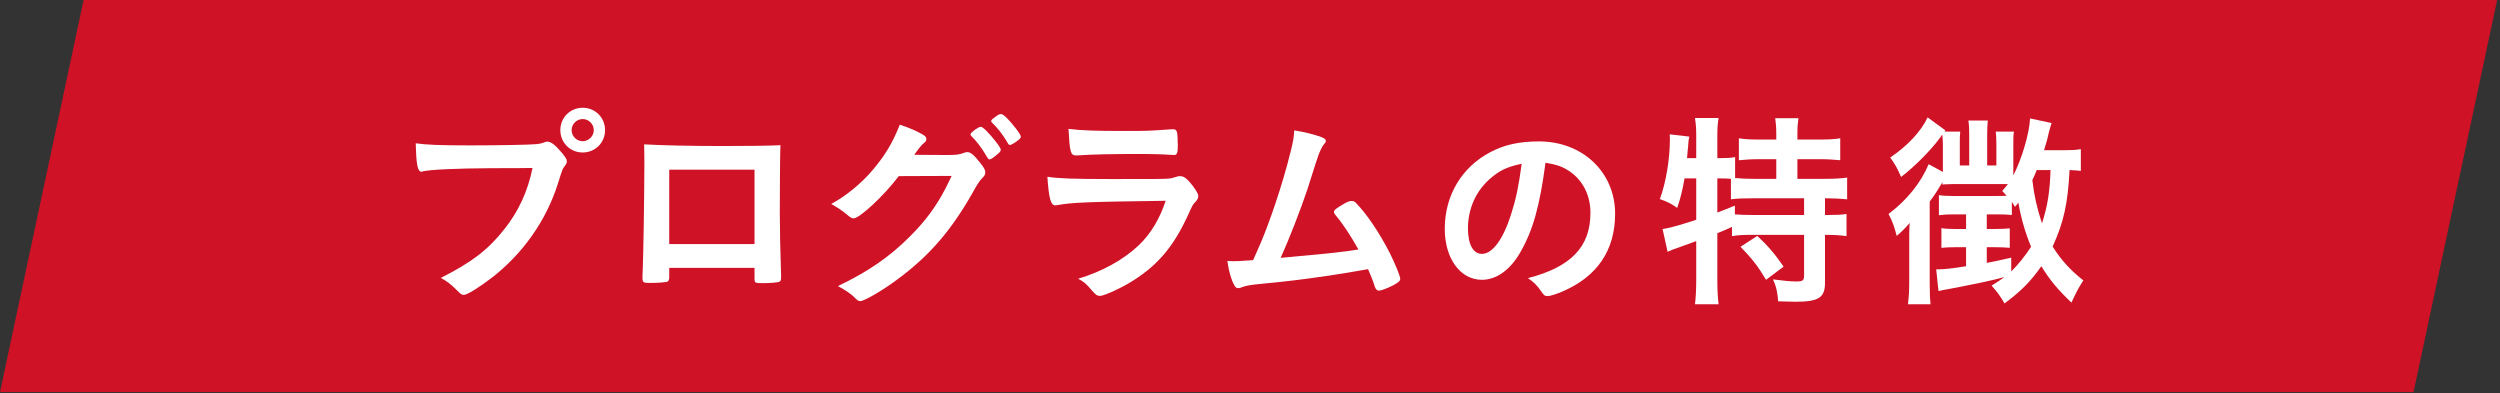 <?xml version="1.0" encoding="UTF-8"?>
<svg width="299px" height="47px" viewBox="0 0 299 47" version="1.1" xmlns="http://www.w3.org/2000/svg" xmlns:xlink="http://www.w3.org/1999/xlink">
    <rect x="0" y="0" width="299" height="47" fill="#333333" stroke="none"/>
    <!-- Generator: Sketch 51.3 (57544) - http://www.bohemiancoding.com/sketch -->
    <title>ttl-sp-01</title>
    <desc>Created with Sketch.</desc>
    <defs></defs>
    <g id="Page-1" stroke="none" stroke-width="1" fill="none" fill-rule="evenodd">
        <g id="sp" transform="translate(-111, -712)">
            <g id="ttl-sp-01" transform="translate(111, 712)">
                <polygon id="Fill-1" fill="#CF1225" points="10 -0 -0 46.892 288.659 46.892 298.659 -0"></polygon>
                <g id="Group-18" transform="translate(49, 11.891)" fill="#FFFFFF">
                    <path d="M19.366,3.673 C19.366,4.398 19.966,4.998 20.691,4.998 C21.391,4.998 22.016,4.398 22.016,3.673 C22.016,2.948 21.416,2.348 20.691,2.348 C19.966,2.348 19.366,2.948 19.366,3.673 M23.366,3.673 C23.366,5.173 22.191,6.348 20.691,6.348 C19.191,6.348 18.016,5.173 18.016,3.673 C18.016,2.173 19.191,0.998 20.691,0.998 C22.191,0.998 23.366,2.173 23.366,3.673 M9.916,8.223 C5.441,8.248 2.291,8.398 1.491,8.623 C1.466,8.648 1.441,8.648 1.416,8.648 C0.941,8.648 0.791,7.823 0.716,5.248 C1.941,5.423 3.541,5.498 7.241,5.498 C10.591,5.498 14.516,5.423 15.141,5.348 C15.591,5.298 15.741,5.273 16.191,5.098 C16.316,5.048 16.366,5.048 16.466,5.048 C16.891,5.048 17.416,5.448 18.216,6.398 C18.691,6.998 18.791,7.148 18.791,7.423 C18.791,7.598 18.716,7.748 18.541,7.973 C18.291,8.273 18.266,8.348 17.716,10.098 C16.316,14.498 13.541,18.448 9.791,21.348 C8.291,22.498 6.866,23.373 6.491,23.373 C6.216,23.373 6.166,23.348 5.591,22.773 C4.916,22.098 4.391,21.698 3.716,21.348 C7.391,19.498 9.391,17.973 11.316,15.523 C13.041,13.348 14.116,10.998 14.691,8.198 C12.741,8.223 12.741,8.223 9.916,8.223" id="Fill-2"></path>
                    <path d="M41.241,8.398 L35.89,8.398 L31.041,8.398 L31.041,17.298 L41.241,17.298 L41.241,8.398 Z M31.041,21.273 C31.041,21.548 30.966,21.723 30.816,21.798 C30.616,21.873 29.716,21.948 28.765,21.948 C27.916,21.948 27.841,21.898 27.841,21.298 C27.841,21.173 27.841,20.898 27.866,20.498 C27.941,19.173 28.066,11.123 28.066,7.948 C28.066,7.298 28.066,6.098 28.041,5.373 C30.216,5.498 33.64,5.573 37.366,5.573 C40.416,5.573 42.816,5.548 44.341,5.473 C44.291,6.498 44.265,10.423 44.265,13.673 C44.265,15.573 44.316,17.898 44.416,20.948 L44.416,21.298 C44.416,21.598 44.366,21.748 44.216,21.798 C44.066,21.898 43.066,21.973 42.241,21.973 C41.291,21.973 41.241,21.948 41.241,21.423 L41.241,20.148 L31.041,20.148 L31.041,21.273 Z" id="Fill-4"></path>
                    <path d="M71.516,5.198 C70.916,4.173 70.341,3.448 69.666,2.798 C69.566,2.698 69.541,2.648 69.541,2.598 C69.541,2.473 69.666,2.348 70.091,2.048 C70.416,1.798 70.566,1.748 70.742,1.748 C71.016,1.773 71.666,2.398 72.516,3.498 C72.867,3.948 73.091,4.323 73.091,4.448 C73.091,4.573 73.016,4.698 72.716,4.923 C72.316,5.223 71.941,5.448 71.791,5.448 C71.691,5.448 71.617,5.398 71.516,5.198 Z M70.391,6.473 C69.841,6.948 69.516,7.173 69.367,7.173 C69.216,7.173 69.216,7.173 68.766,6.423 C68.367,5.748 67.766,4.973 67.191,4.398 C67.091,4.298 67.066,4.248 67.066,4.173 C67.066,3.973 68.016,3.273 68.291,3.273 C68.492,3.273 68.791,3.523 69.541,4.373 C70.216,5.148 70.691,5.823 70.691,5.998 C70.691,6.173 70.617,6.273 70.391,6.473 Z M58.492,9.173 C56.766,11.473 53.816,14.223 53.091,14.223 C52.867,14.223 52.766,14.173 52.266,13.748 C51.891,13.423 51.242,12.973 50.416,12.498 C52.191,11.548 54.016,10.048 55.391,8.423 C56.867,6.673 57.742,5.223 58.617,3.023 C59.841,3.423 60.492,3.723 61.316,4.173 C61.666,4.373 61.791,4.523 61.791,4.748 C61.791,4.923 61.716,5.073 61.492,5.223 C61.242,5.423 60.992,5.723 60.341,6.623 L64.066,6.648 C65.416,6.648 65.666,6.623 66.416,6.348 C66.516,6.323 66.591,6.298 66.691,6.298 C67.091,6.298 67.516,6.673 68.242,7.598 C68.716,8.198 68.841,8.448 68.841,8.723 C68.841,8.998 68.766,9.123 68.416,9.473 C68.216,9.673 67.891,10.148 67.641,10.598 C64.941,15.473 62.341,18.548 58.367,21.498 C56.641,22.798 54.367,24.123 53.891,24.123 C53.691,24.123 53.516,24.023 53.291,23.773 C52.867,23.323 52.191,22.848 51.216,22.323 C54.867,20.573 57.416,18.823 59.916,16.298 C61.691,14.523 62.941,12.823 64.041,10.723 C64.266,10.298 64.416,9.973 64.816,9.148 L58.492,9.173 Z" id="Fill-6"></path>
                    <path d="M85.591,3.773 C88.192,3.773 88.192,3.773 91.067,3.573 L91.367,3.573 C91.692,3.573 91.817,3.823 91.841,4.573 C91.841,4.873 91.841,5.148 91.867,5.398 L91.867,5.498 C91.867,6.398 91.766,6.648 91.442,6.648 C91.341,6.648 91.141,6.623 90.916,6.623 C90.442,6.573 88.567,6.523 87.791,6.523 C84.041,6.523 81.367,6.573 79.891,6.698 L79.692,6.698 C79.041,6.698 78.942,6.323 78.791,3.523 C80.416,3.723 81.992,3.773 85.591,3.773 M77.416,12.648 C77.367,12.648 77.242,12.673 77.216,12.673 C76.666,12.673 76.442,11.823 76.266,9.248 C77.492,9.448 79.216,9.523 83.867,9.523 C88.867,9.523 90.216,9.523 90.692,9.473 C91.067,9.448 91.141,9.423 91.641,9.273 C91.817,9.198 91.966,9.173 92.117,9.173 C92.492,9.173 92.791,9.348 93.192,9.773 C93.867,10.548 94.317,11.248 94.317,11.548 C94.317,11.823 94.192,12.023 93.891,12.348 C93.692,12.523 93.567,12.748 93.091,13.823 C91.416,17.498 89.541,19.748 86.591,21.623 C85.242,22.498 83.067,23.498 82.567,23.498 C82.216,23.498 82.016,23.348 81.591,22.848 C80.942,22.073 80.641,21.798 79.942,21.448 C82.791,20.598 85.391,19.173 87.242,17.398 C88.641,16.048 89.692,14.298 90.416,12.123 C80.942,12.248 79.192,12.323 77.416,12.648" id="Fill-8"></path>
                    <path d="M106.544,18.723 C109.519,18.473 111.994,18.198 113.469,17.948 C112.494,16.223 111.594,14.848 110.693,13.798 C110.594,13.673 110.544,13.573 110.544,13.448 C110.544,13.223 110.818,13.023 111.794,12.448 C112.244,12.198 112.419,12.148 112.669,12.148 C112.869,12.148 112.994,12.198 113.144,12.348 C114.443,13.673 115.969,15.923 117.219,18.373 C117.894,19.723 118.469,21.148 118.469,21.473 C118.469,21.698 118.219,21.923 117.644,22.223 C116.894,22.598 116.169,22.873 115.919,22.873 C115.693,22.873 115.544,22.723 115.419,22.373 C115.244,21.773 114.943,21.048 114.619,20.298 C112.519,20.673 110.969,20.923 109.943,21.073 C106.469,21.573 105.544,21.698 101.193,22.123 C100.344,22.223 99.919,22.298 99.369,22.523 C99.269,22.548 99.193,22.573 99.094,22.573 C98.894,22.573 98.744,22.473 98.619,22.223 C98.219,21.473 97.969,20.573 97.794,19.323 C98.419,19.348 98.419,19.348 98.469,19.348 C98.994,19.348 98.994,19.348 100.869,19.223 C101.044,18.823 101.044,18.823 101.394,18.048 C102.719,15.173 104.443,9.998 105.344,6.298 C105.644,5.148 105.744,4.523 105.794,3.698 C106.994,3.898 107.994,4.148 108.818,4.423 C109.344,4.598 109.568,4.748 109.568,4.973 C109.568,5.098 109.519,5.173 109.244,5.498 C109.119,5.673 108.844,6.223 108.693,6.648 C108.594,6.873 108.344,7.673 107.369,10.748 C106.619,12.998 105.169,16.748 104.169,18.948 C105.119,18.848 106.068,18.773 106.544,18.723" id="Fill-10"></path>
                    <path d="M129.193,9.498 C127.517,10.973 126.568,13.072 126.568,15.422 C126.568,17.348 127.193,18.473 128.243,18.473 C129.493,18.473 130.767,16.747 131.717,13.773 C132.318,11.898 132.618,10.473 132.993,7.697 C131.217,8.072 130.342,8.498 129.193,9.498 M132.793,18.348 C131.592,20.422 129.943,21.573 128.243,21.573 C125.642,21.573 123.793,19.023 123.793,15.473 C123.793,11.523 125.793,8.123 129.217,6.322 C130.892,5.423 132.693,5.022 135.068,5.022 C140.293,5.022 144.168,8.723 144.168,13.672 C144.168,18.047 142.017,21.198 137.868,22.973 C137.043,23.323 136.392,23.523 136.068,23.523 C135.767,23.523 135.642,23.422 135.318,22.948 C134.892,22.297 134.418,21.823 133.743,21.372 C138.892,20.047 141.217,17.622 141.217,13.572 C141.217,11.498 140.342,9.748 138.793,8.648 C137.918,8.047 137.217,7.798 135.842,7.572 C135.142,12.848 134.318,15.723 132.793,18.348" id="Fill-12"></path>
                    <path d="M161.168,16.323 C162.368,17.423 163.293,18.498 164.318,19.998 L162.219,21.573 C161.269,19.973 160.568,19.073 159.168,17.623 L161.168,16.323 Z M156.394,13.523 C157.269,13.198 157.594,13.073 158.493,12.698 L158.493,13.748 C159.094,13.798 159.769,13.823 160.793,13.823 L166.769,13.823 L166.769,11.823 L160.719,11.823 C159.469,11.823 158.743,11.848 158.019,11.948 L158.019,9.498 C157.493,9.448 157.219,9.448 156.793,9.448 L156.394,9.448 L156.394,13.523 Z M152.469,9.448 C152.243,10.748 152.019,11.748 151.594,12.973 C150.894,12.473 150.344,12.198 149.519,11.923 C150.243,9.973 150.719,7.148 150.719,4.773 C150.719,4.598 150.719,4.448 150.693,4.173 L153.043,4.448 C152.943,4.873 152.943,4.923 152.894,5.698 C152.894,5.698 152.818,6.298 152.769,7.023 L153.868,7.023 L153.868,4.198 C153.868,3.448 153.818,2.873 153.719,2.223 L156.543,2.223 C156.443,2.848 156.394,3.423 156.394,4.198 L156.394,7.023 L156.594,7.023 C157.469,7.023 157.993,6.998 158.519,6.898 L158.519,9.398 C159.318,9.473 159.844,9.498 160.719,9.498 L163.443,9.498 L163.443,7.148 L161.443,7.148 C160.469,7.148 159.668,7.198 158.969,7.273 L158.969,4.648 C159.743,4.773 160.344,4.798 161.443,4.798 L163.443,4.798 L163.443,4.048 C163.443,3.373 163.394,2.823 163.318,2.248 L166.094,2.248 C166.019,2.773 165.969,3.298 165.969,4.023 L165.969,4.798 L168.594,4.798 C169.693,4.798 170.318,4.773 171.094,4.648 L171.094,7.273 C170.394,7.198 169.568,7.148 168.594,7.148 L165.969,7.148 L165.969,9.498 L169.219,9.498 C170.443,9.498 171.293,9.448 171.918,9.348 L171.918,11.948 C171.193,11.873 170.318,11.823 169.418,11.823 L169.269,11.823 L169.269,13.823 L169.493,13.823 C170.618,13.823 171.269,13.798 171.844,13.698 L171.844,16.348 C171.118,16.248 170.443,16.198 169.493,16.198 L169.269,16.198 L169.269,21.948 C169.269,23.723 168.493,24.198 165.719,24.198 C165.318,24.198 164.344,24.173 163.668,24.148 C163.594,23.048 163.418,22.298 163.043,21.523 C164.368,21.698 165.193,21.773 165.868,21.773 C166.618,21.773 166.769,21.648 166.769,21.023 L166.769,16.198 L160.469,16.198 C159.493,16.198 158.918,16.223 158.144,16.348 L158.144,15.248 C157.543,15.523 156.918,15.798 156.394,15.998 L156.394,21.723 C156.394,22.748 156.443,23.673 156.543,24.498 L153.719,24.498 C153.793,23.948 153.868,22.823 153.868,21.723 L153.868,16.948 C152.993,17.273 152.993,17.273 152.269,17.523 C150.993,17.973 150.693,18.098 150.443,18.223 L149.844,15.498 C150.693,15.373 151.618,15.123 153.868,14.398 L153.868,9.448 L152.469,9.448 Z" id="Fill-14"></path>
                    <path d="M194.594,8.448 C194.344,9.073 194.243,9.298 194.069,9.648 C194.292,11.523 194.594,12.898 195.219,14.823 C195.868,12.848 196.167,11.048 196.243,8.448 L194.594,8.448 Z M191.542,20.573 C192.368,19.773 193.219,18.698 193.917,17.623 C193.243,15.998 192.743,14.323 192.393,12.348 C192.243,12.548 192.194,12.623 191.993,12.848 C191.792,12.523 191.768,12.498 191.618,12.248 L191.618,13.823 C191.094,13.773 190.743,13.748 190.069,13.748 L188.618,13.748 L188.618,15.498 L189.417,15.498 C190.268,15.498 190.743,15.473 191.368,15.423 L191.368,17.748 C190.844,17.698 190.219,17.673 189.417,17.673 L188.618,17.673 L188.618,19.548 C189.694,19.348 190.143,19.248 191.542,18.923 L191.542,20.573 Z M199.868,8.548 C199.417,8.498 199.194,8.473 198.518,8.448 C198.319,12.448 197.819,14.698 196.493,17.598 C197.542,19.248 198.594,20.398 200.167,21.648 C199.518,22.673 199.469,22.773 198.743,24.298 C197.069,22.698 196.194,21.648 195.143,19.948 C193.944,21.673 192.768,22.898 190.743,24.398 C190.243,23.548 189.893,23.048 189.194,22.273 C190.018,21.748 190.292,21.573 190.719,21.248 C189.143,21.673 187.844,21.948 184.219,22.648 C183.643,22.748 183.344,22.798 182.844,22.923 L182.569,20.323 L182.819,20.323 C183.518,20.323 184.643,20.198 186.143,19.948 L186.143,17.673 L184.969,17.673 C184.219,17.673 183.768,17.698 183.194,17.748 L183.194,15.398 C183.667,15.473 184.167,15.498 184.969,15.498 L186.143,15.498 L186.143,13.748 L184.743,13.748 C183.893,13.748 183.469,13.773 182.893,13.848 L182.893,11.448 C183.344,11.523 183.844,11.548 184.569,11.548 L189.647,11.548 C190.219,11.548 190.542,11.548 190.993,11.523 C190.792,11.298 190.719,11.223 190.469,10.948 C190.768,10.598 190.844,10.523 191.143,10.123 L190.292,10.123 L184.618,10.123 C184.018,10.148 183.569,10.148 183.292,10.173 C183.319,10.048 183.319,10.023 183.319,9.898 C182.694,10.948 182.368,11.448 181.792,12.223 L181.792,21.773 C181.792,23.148 181.819,23.748 181.893,24.498 L179.194,24.498 C179.292,23.623 179.344,22.998 179.344,21.698 L179.344,16.798 C179.344,16.023 179.344,15.448 179.393,14.773 C178.868,15.398 178.469,15.798 177.844,16.323 C177.569,15.223 177.319,14.548 176.868,13.698 C179.018,12.098 180.743,9.973 181.667,7.748 L183.368,8.673 L183.368,5.398 C183.368,4.923 183.344,4.748 183.292,4.198 C183.194,4.323 183.194,4.323 183.018,4.598 C182.018,5.973 180.018,8.023 178.368,9.273 C177.917,8.223 177.694,7.823 177.069,6.948 C179.143,5.548 180.743,3.848 181.542,2.148 L183.667,3.698 L183.569,3.848 L185.444,3.848 C185.393,4.248 185.393,4.648 185.393,5.398 L185.393,7.898 L186.518,7.898 L186.518,4.223 C186.518,3.523 186.493,3.023 186.417,2.523 L188.74,2.523 C188.692,3.023 188.667,3.523 188.667,4.248 L188.667,7.898 L189.768,7.898 L189.768,5.398 C189.768,4.748 189.744,4.373 189.696,3.848 L191.868,3.848 C191.792,4.248 191.792,4.698 191.792,5.448 L191.792,9.073 C192.792,7.198 193.743,3.948 193.792,2.273 L196.368,2.823 C196.243,3.198 196.219,3.323 196.042,3.948 C195.868,4.773 195.694,5.348 195.469,6.073 L197.893,6.073 C198.844,6.073 199.243,6.048 199.868,5.948 L199.868,8.548 Z" id="Fill-16"></path>
                </g>
            </g>
        </g>
    </g>
</svg>